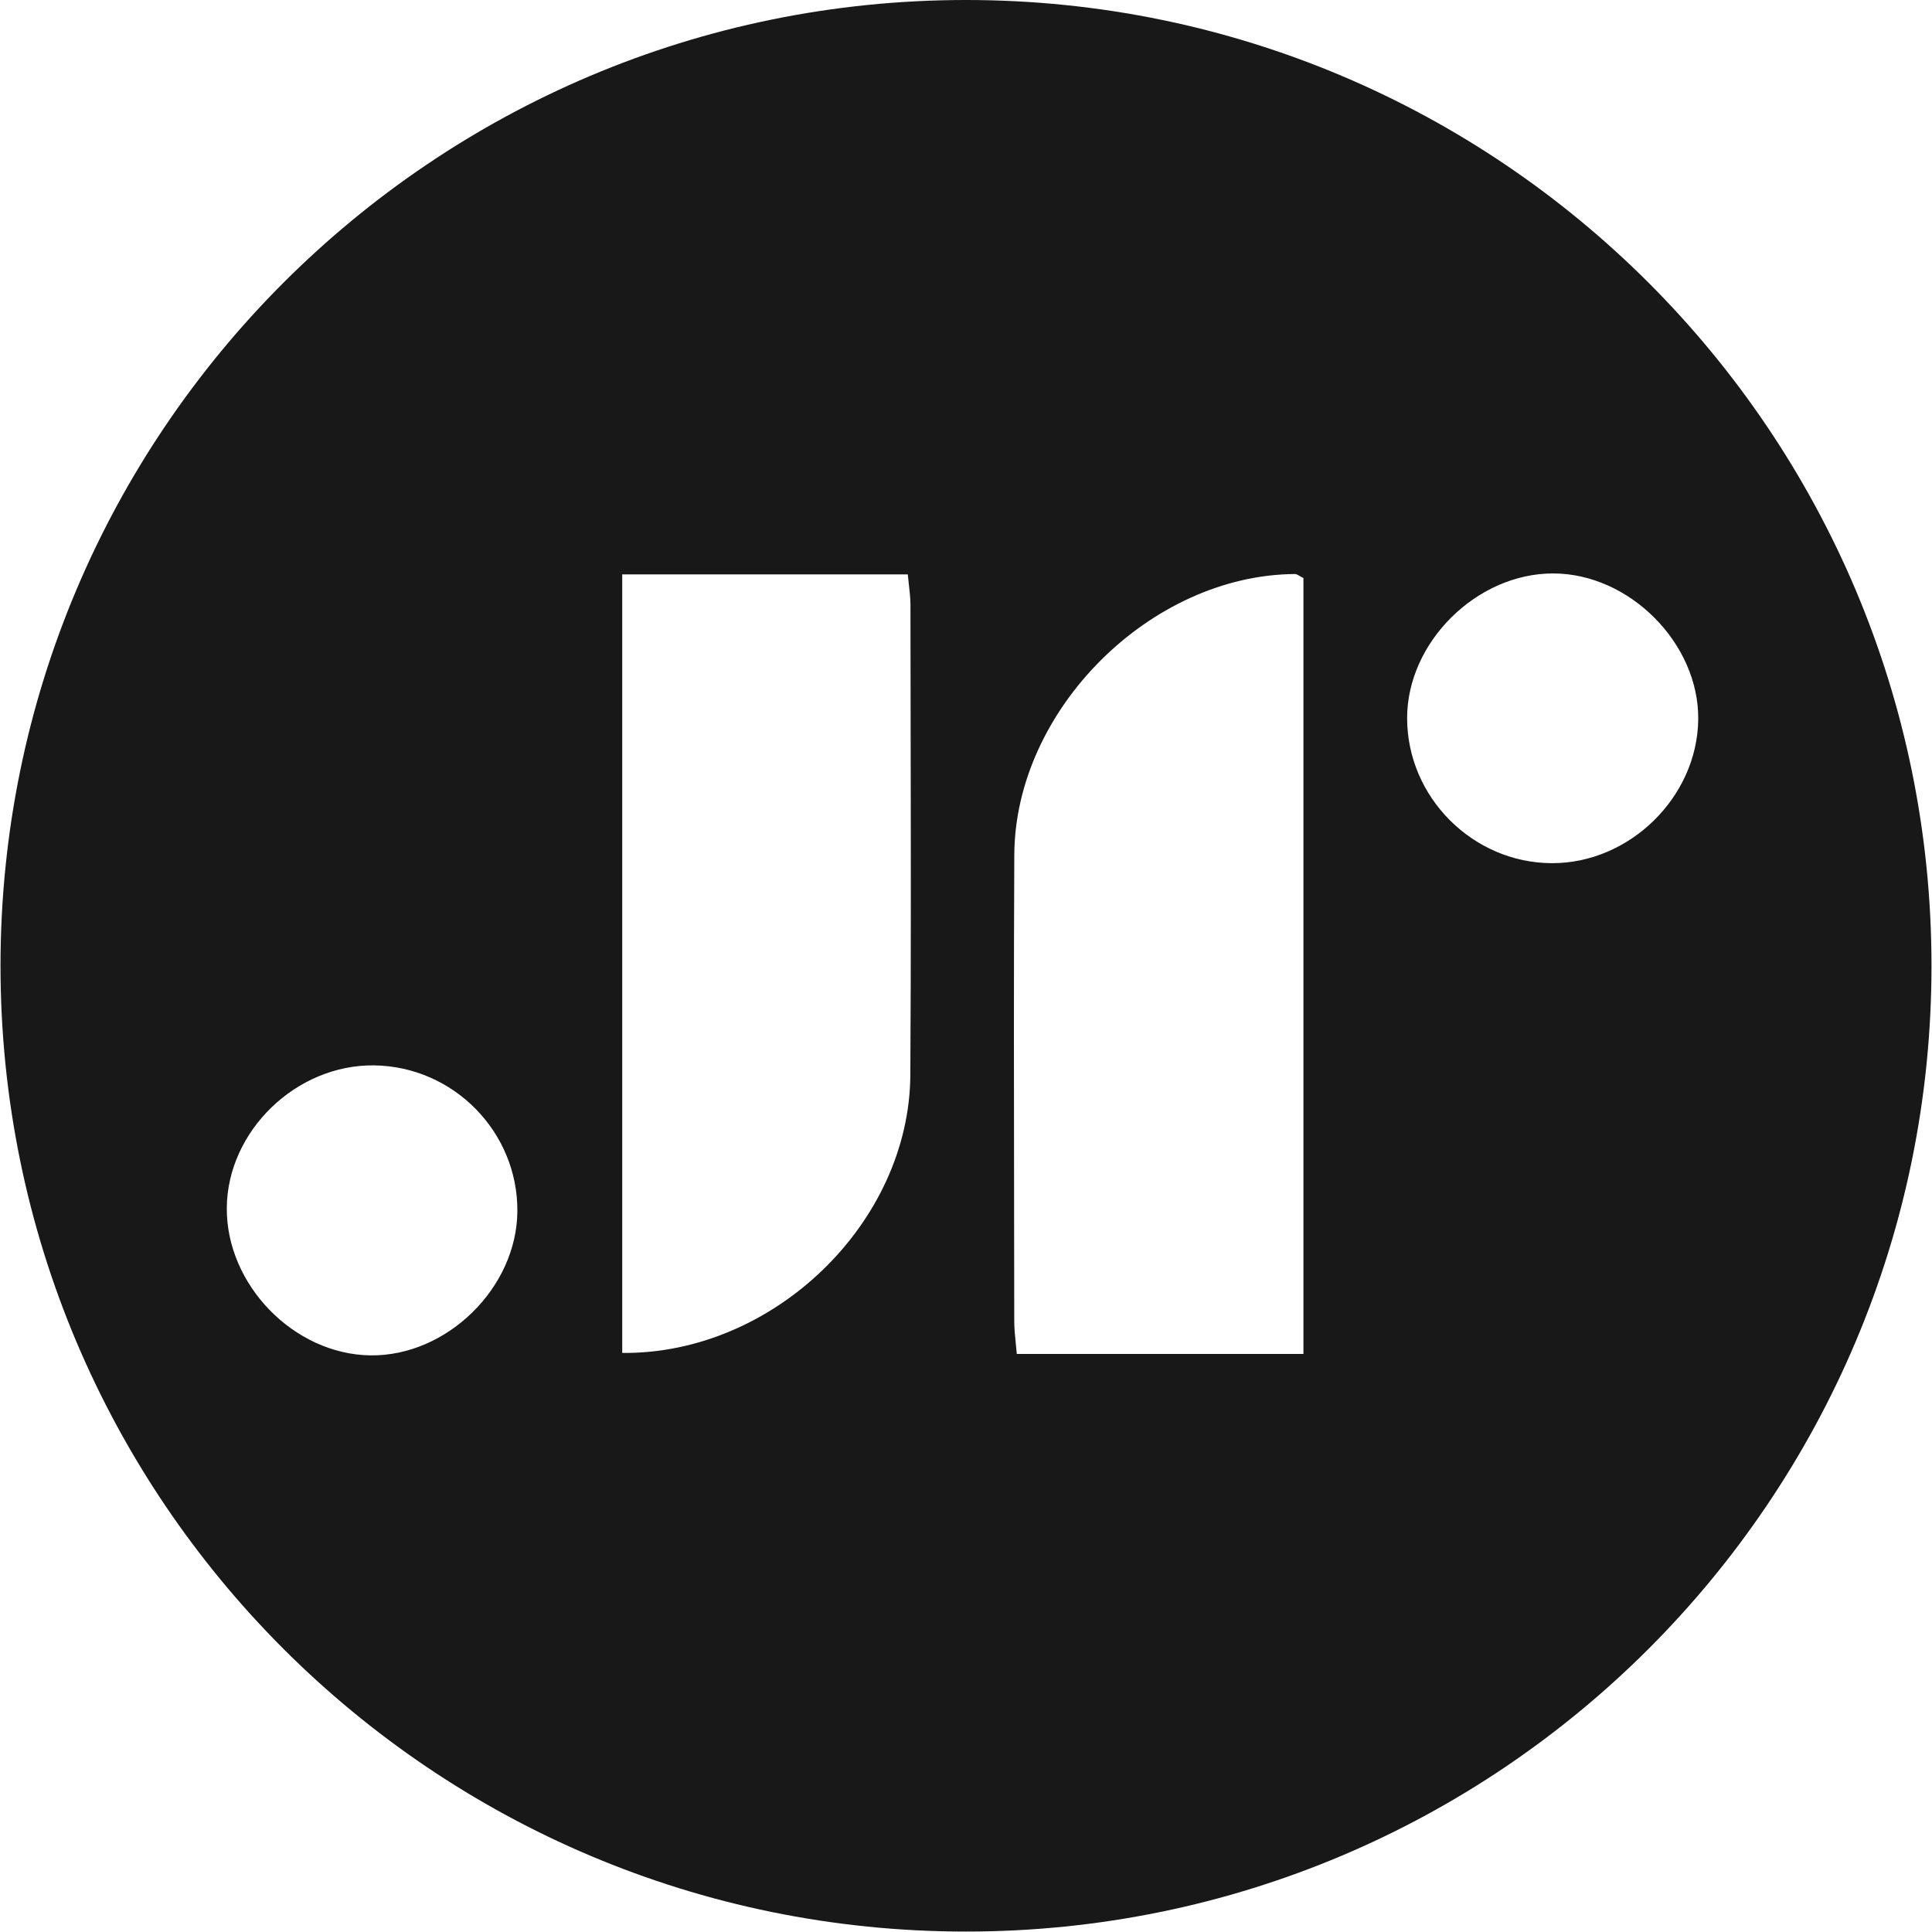 <svg width="80" height="80" viewBox="0 0 80 80" fill="none" xmlns="http://www.w3.org/2000/svg">
<path id="Subtract" fill-rule="evenodd" clip-rule="evenodd" d="M79.979 39.991C79.979 62.078 62.08 79.982 40 79.982C17.92 79.982 0.021 62.078 0.021 39.991C0.021 17.905 17.92 0 40 0C62.08 0 79.979 17.905 79.979 39.991ZM25.765 23.784H37.59C37.603 23.929 37.619 24.068 37.634 24.204L37.635 24.204C37.667 24.492 37.698 24.764 37.7 25.035C37.701 26.617 37.704 28.2 37.707 29.783V29.783V29.784V29.784V29.785C37.716 34.694 37.725 39.603 37.695 44.511C37.66 50.635 32.031 56.083 25.765 56.022V23.784ZM42.103 56.064H53.972V23.934C53.911 23.905 53.86 23.875 53.816 23.849C53.736 23.803 53.677 23.769 53.618 23.769C47.633 23.811 42.028 29.395 42 35.396C41.976 40.382 41.984 45.367 41.992 50.352V50.352V50.353C41.994 51.807 41.996 53.262 41.998 54.716C41.999 55.023 42.031 55.329 42.062 55.637V55.637V55.637C42.077 55.779 42.092 55.921 42.103 56.064ZM64.246 35.742C60.976 35.724 58.268 33.005 58.266 29.739C58.264 26.593 61.147 23.738 64.319 23.745C67.484 23.751 70.359 26.652 70.32 29.798C70.28 33.01 67.471 35.759 64.249 35.742H64.246ZM15.339 56.123C18.504 56.163 21.399 53.327 21.423 50.16C21.449 46.878 18.783 44.159 15.493 44.115C12.27 44.073 9.418 46.829 9.391 50.012C9.365 53.2 12.171 56.081 15.339 56.123Z" fill="#181818"/>
</svg>

